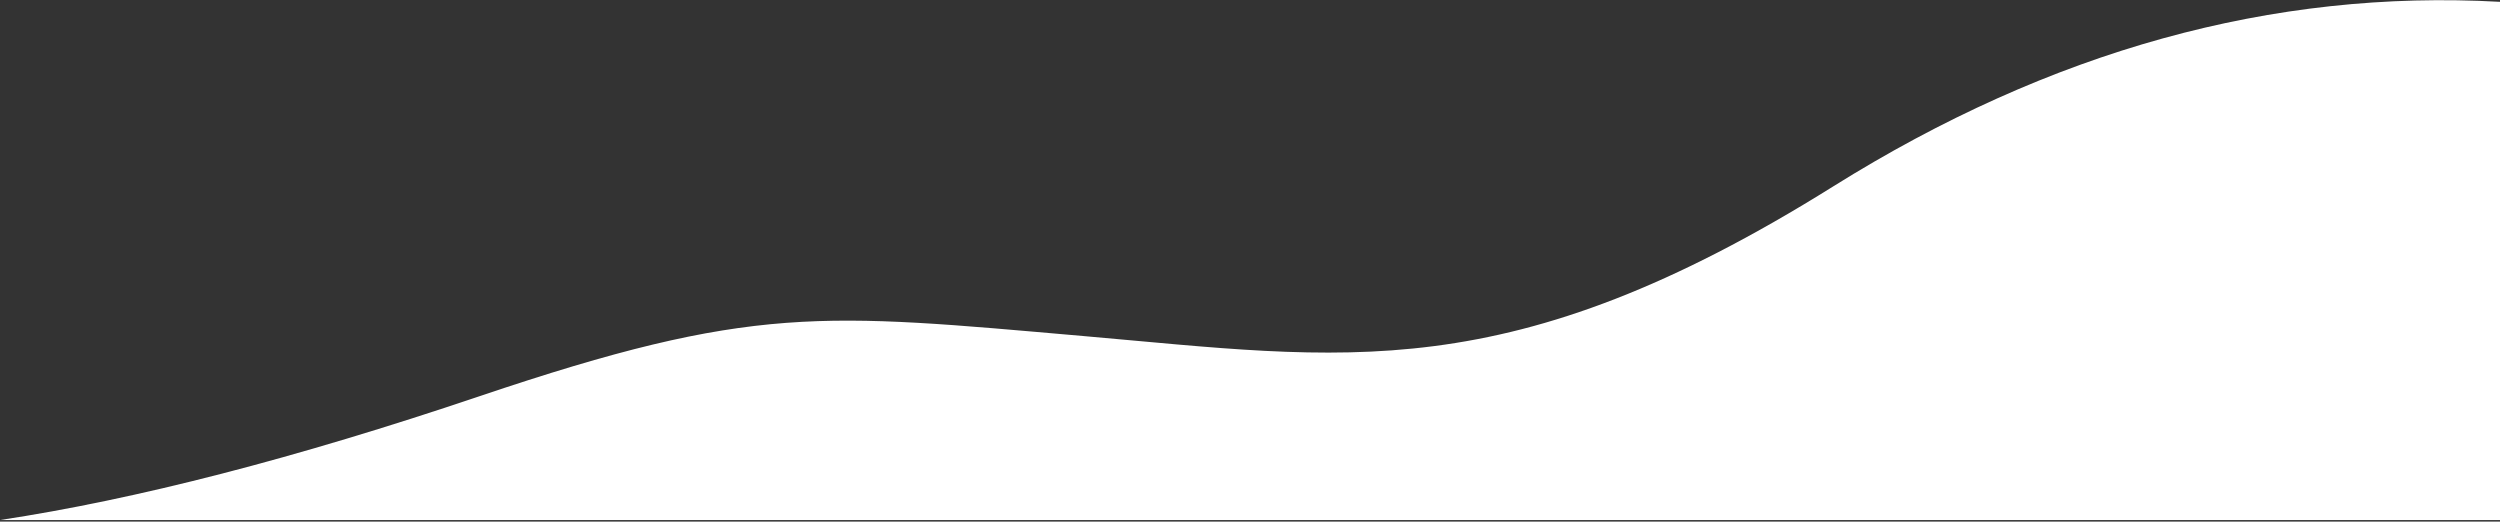 <svg xmlns="http://www.w3.org/2000/svg" xmlns:xlink="http://www.w3.org/1999/xlink" width="1366px" height="285px" viewBox="0 0 1366 285"><rect x="0" y="0" width="1366" height="285" fill="#333333" stroke="none"/><title>1</title><desc>Created with Sketch.</desc><g id="Home" stroke="none" stroke-width="1" fill="none" fill-rule="evenodd"><path d="M1001.733,101.817 C823.713,213.093 734.814,196.034 591.933,183.612 C449.053,171.19 412.178,165.825 261.817,216.559 C161.576,250.382 74.303,272.912 -9.09494702e-12,284.15 L1366,284.15 L1366,1 C1241.836,-5.973 1120.414,27.633 1001.733,101.817 Z" id="1" fill="#FFFFFF"/></g></svg>